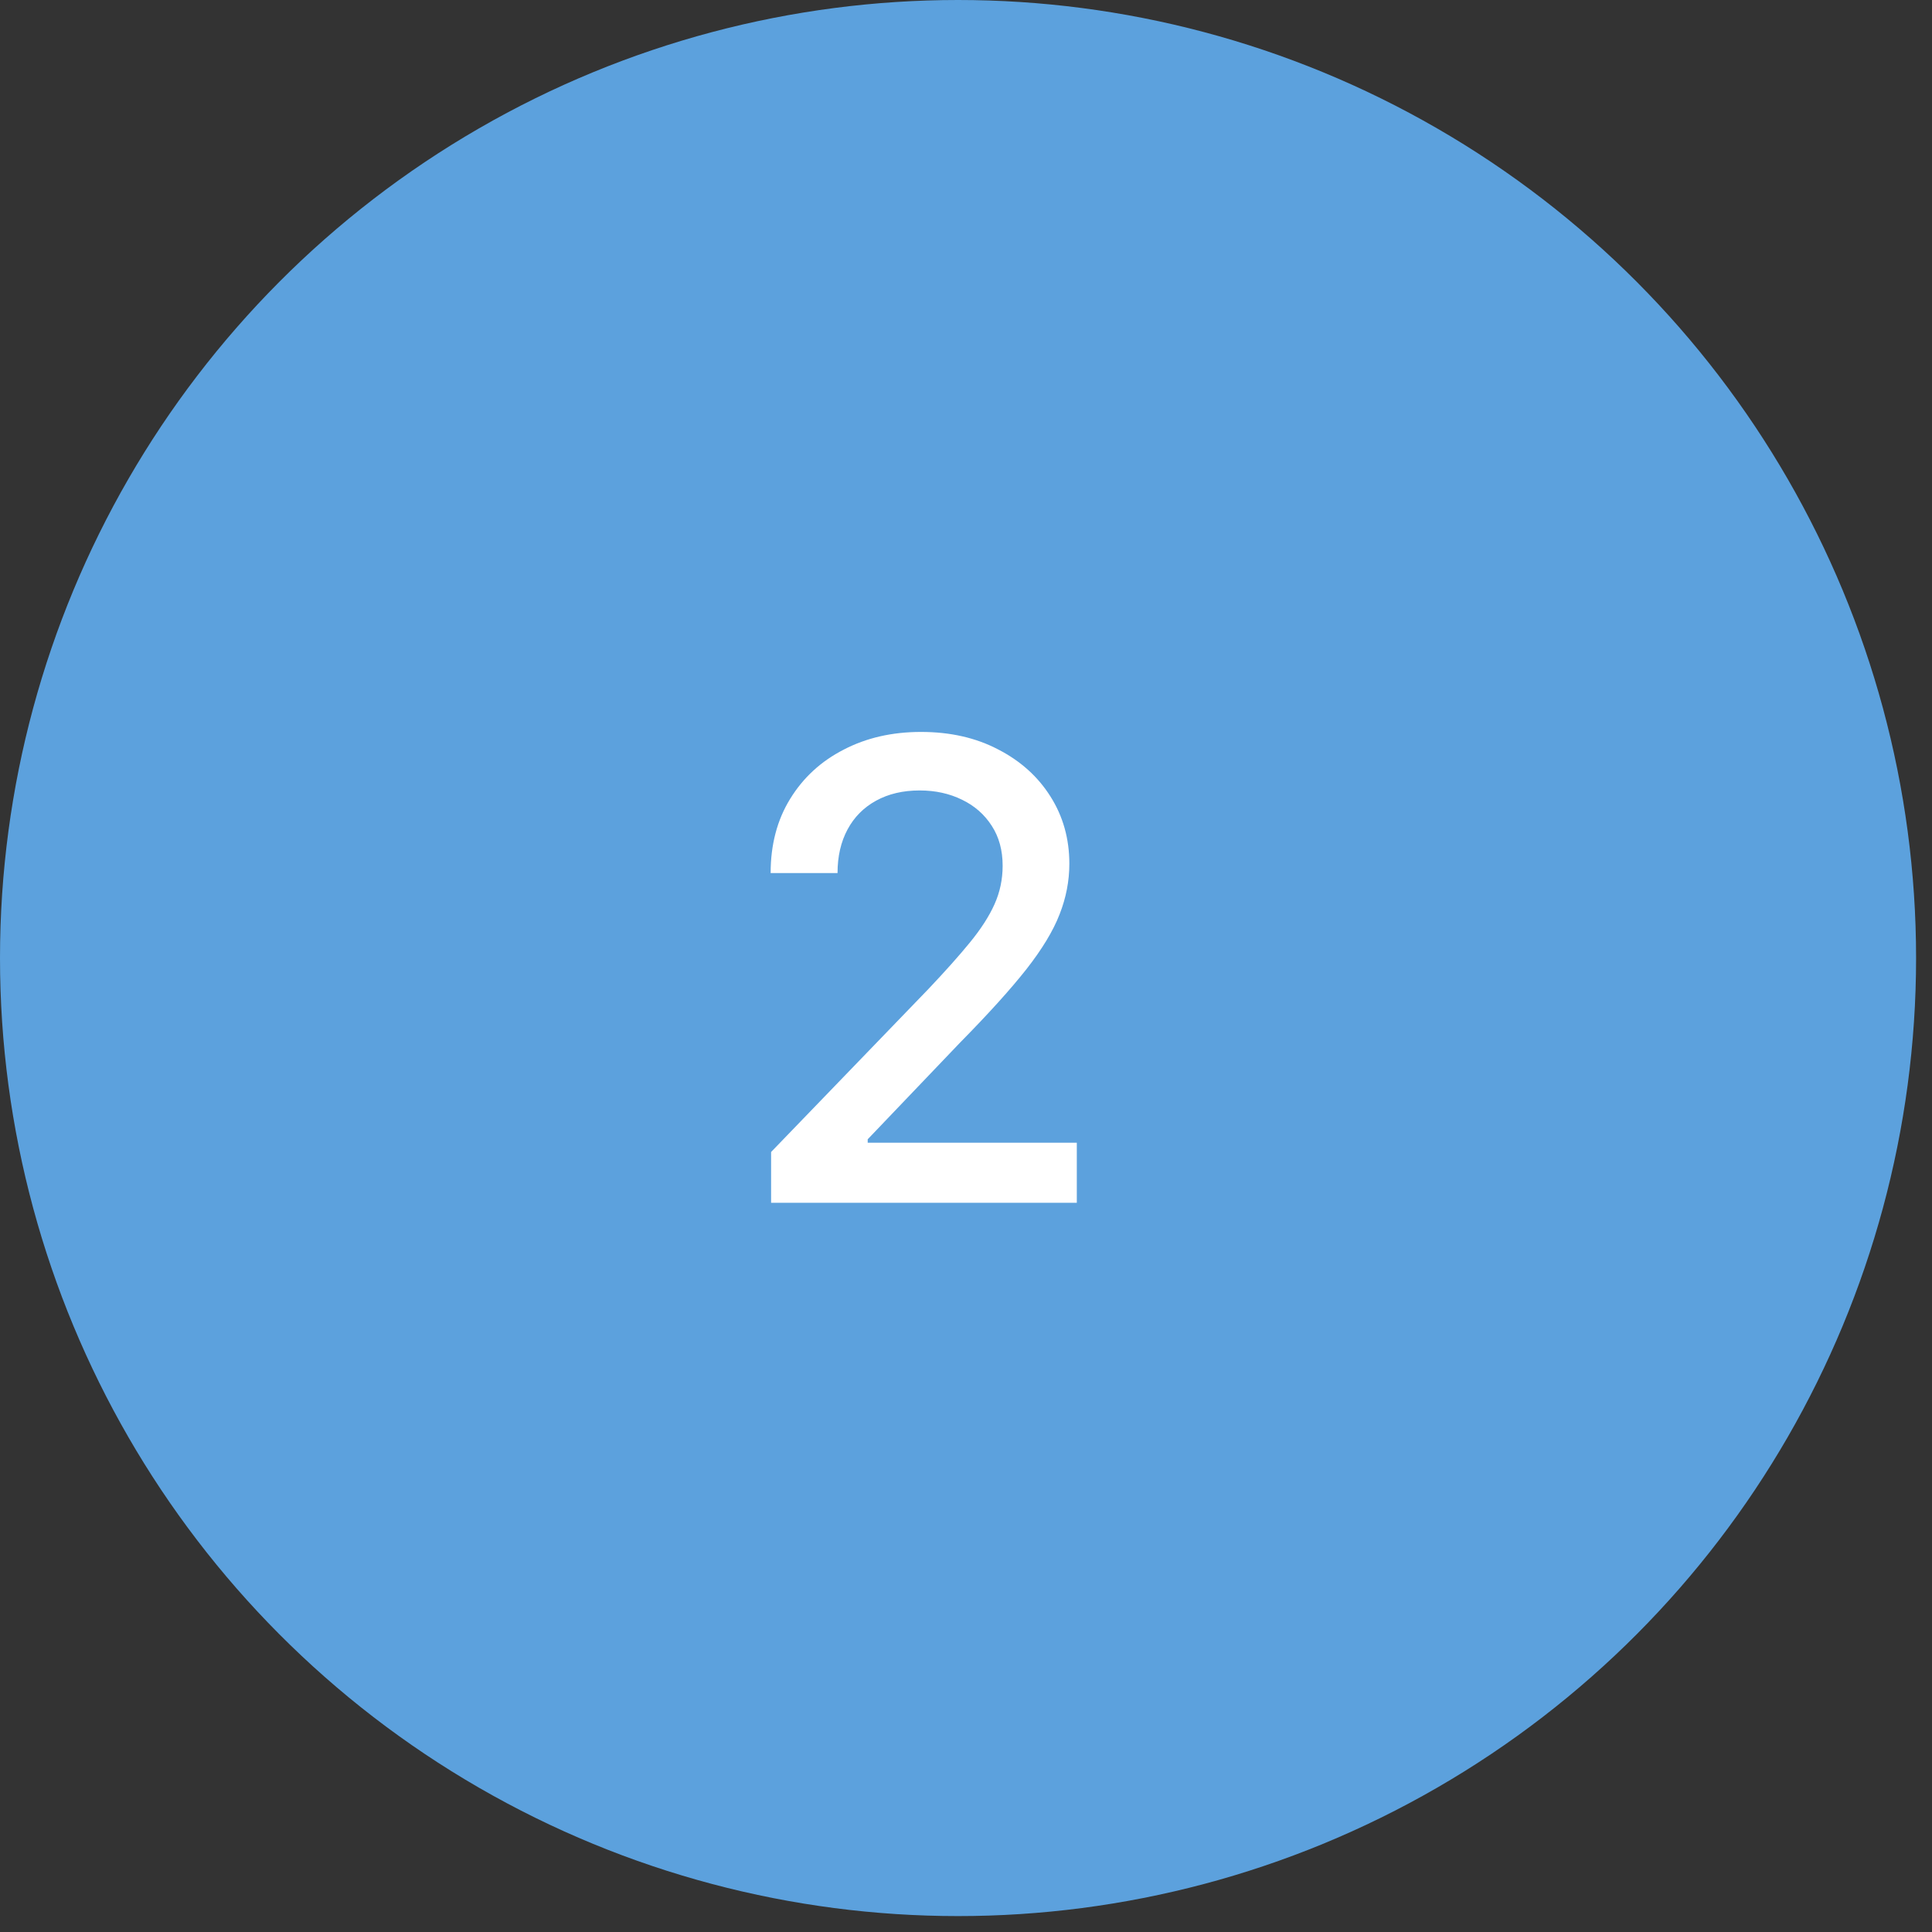 <?xml version="1.0" encoding="UTF-8"?> <svg xmlns="http://www.w3.org/2000/svg" width="59" height="59" viewBox="0 0 59 59" fill="none"><rect x="0" y="0" width="59" height="59" fill="#333333" stroke="none"/> <circle cx="29.257" cy="29.257" r="29.257" fill="#5CA1DD"></circle> <path d="M23.548 36.731V35.18L28.348 30.207C28.86 29.667 29.283 29.193 29.615 28.787C29.952 28.376 30.204 27.986 30.37 27.616C30.536 27.247 30.619 26.855 30.619 26.439C30.619 25.968 30.509 25.562 30.287 25.22C30.065 24.874 29.763 24.608 29.38 24.423C28.996 24.234 28.565 24.139 28.084 24.139C27.576 24.139 27.133 24.243 26.755 24.451C26.376 24.659 26.085 24.952 25.882 25.331C25.679 25.709 25.577 26.153 25.577 26.661H23.534C23.534 25.797 23.732 25.042 24.13 24.396C24.527 23.749 25.072 23.248 25.764 22.893C26.457 22.532 27.244 22.352 28.126 22.352C29.017 22.352 29.802 22.53 30.481 22.886C31.164 23.237 31.698 23.717 32.081 24.326C32.464 24.931 32.656 25.615 32.656 26.377C32.656 26.903 32.556 27.418 32.358 27.921C32.164 28.424 31.825 28.985 31.34 29.604C30.855 30.218 30.181 30.964 29.317 31.841L26.498 34.792V34.896H32.884V36.731H23.548Z" fill="white"></path> </svg> 